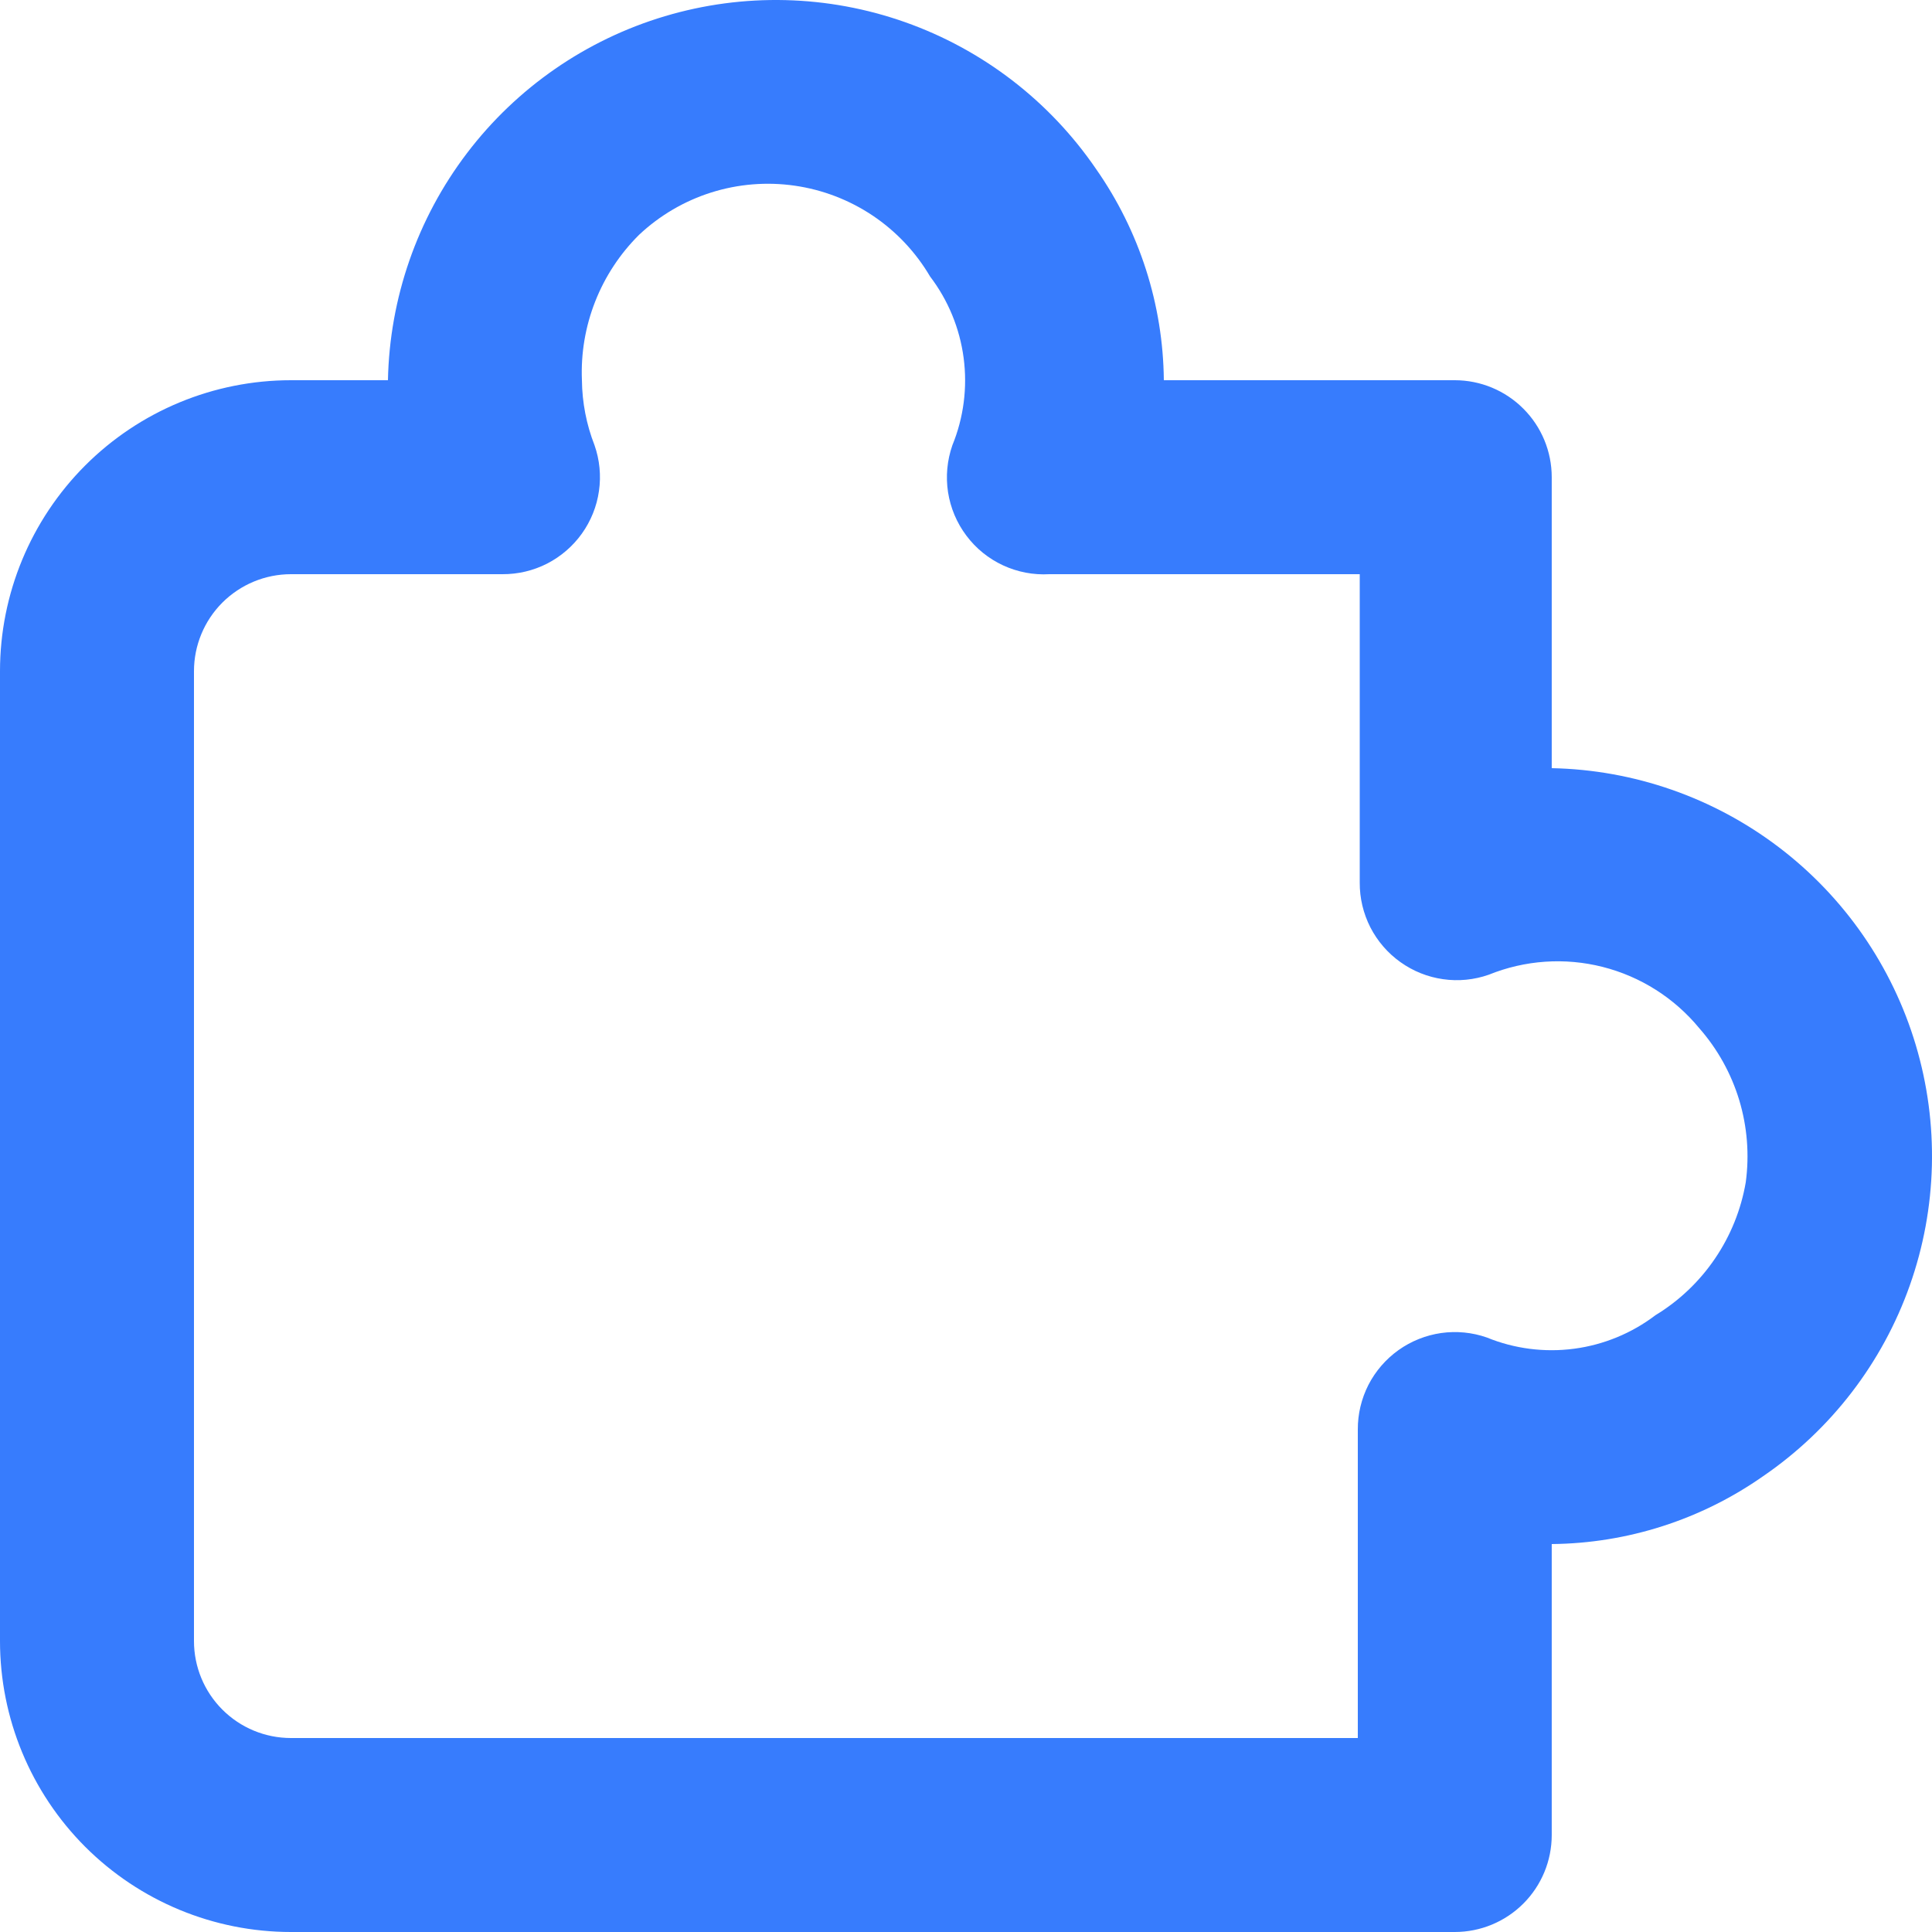 <svg xmlns="http://www.w3.org/2000/svg" width="40" height="40" viewBox="0 0 40 40" fill="none"><path d="M30.119 40H6.024C4.426 40 2.894 39.365 1.764 38.236C0.635 37.106 0 35.574 0 33.976V13.896C0 12.299 0.635 10.767 1.764 9.637C2.894 8.507 4.426 7.872 6.024 7.872H8.032C8.066 6.171 8.639 4.524 9.669 3.17C10.699 1.815 12.133 0.823 13.764 0.336C15.395 -0.151 17.138 -0.108 18.742 0.46C20.346 1.028 21.729 2.091 22.69 3.495C23.59 4.779 24.081 6.305 24.096 7.872H30.119C30.652 7.872 31.163 8.084 31.539 8.461C31.916 8.837 32.127 9.348 32.127 9.88V15.904C33.829 15.938 35.476 16.512 36.83 17.542C38.185 18.572 39.177 20.006 39.664 21.636C40.151 23.267 40.108 25.01 39.54 26.614C38.972 28.219 37.909 29.601 36.505 30.562C35.221 31.463 33.695 31.953 32.127 31.968V37.992C32.127 38.525 31.916 39.035 31.539 39.412C31.163 39.788 30.652 40 30.119 40ZM6.024 11.888C5.491 11.888 4.981 12.1 4.604 12.476C4.227 12.853 4.016 13.364 4.016 13.896V33.976C4.016 34.509 4.227 35.019 4.604 35.396C4.981 35.773 5.491 35.984 6.024 35.984H28.112V29.599C28.11 29.277 28.186 28.959 28.332 28.672C28.479 28.386 28.693 28.139 28.955 27.952C29.216 27.766 29.519 27.645 29.837 27.599C30.155 27.554 30.479 27.585 30.782 27.691C31.354 27.925 31.978 28.005 32.59 27.924C33.203 27.843 33.784 27.603 34.276 27.229C34.766 26.931 35.186 26.531 35.508 26.056C35.83 25.582 36.047 25.044 36.144 24.478C36.221 23.908 36.175 23.328 36.009 22.777C35.842 22.226 35.56 21.718 35.18 21.286C34.666 20.662 33.966 20.218 33.182 20.019C32.398 19.82 31.572 19.877 30.822 20.181C30.519 20.287 30.195 20.319 29.877 20.273C29.559 20.228 29.257 20.107 28.995 19.92C28.733 19.734 28.519 19.486 28.372 19.2C28.226 18.913 28.15 18.596 28.152 18.274V11.888H21.726C21.396 11.907 21.067 11.844 20.767 11.705C20.467 11.566 20.206 11.355 20.008 11.09C19.809 10.826 19.679 10.517 19.628 10.19C19.578 9.864 19.609 9.53 19.718 9.218C19.952 8.646 20.032 8.022 19.951 7.41C19.87 6.797 19.631 6.216 19.256 5.724C18.96 5.22 18.554 4.79 18.069 4.464C17.583 4.139 17.031 3.927 16.452 3.844C15.873 3.761 15.284 3.809 14.726 3.985C14.169 4.161 13.659 4.46 13.232 4.861C12.837 5.253 12.527 5.723 12.323 6.242C12.119 6.76 12.025 7.316 12.048 7.872C12.053 8.333 12.141 8.789 12.309 9.218C12.415 9.521 12.447 9.846 12.401 10.165C12.356 10.483 12.234 10.786 12.047 11.048C11.86 11.309 11.613 11.522 11.327 11.669C11.04 11.815 10.723 11.89 10.401 11.888H6.024Z" fill="#377CFD"></path></svg>